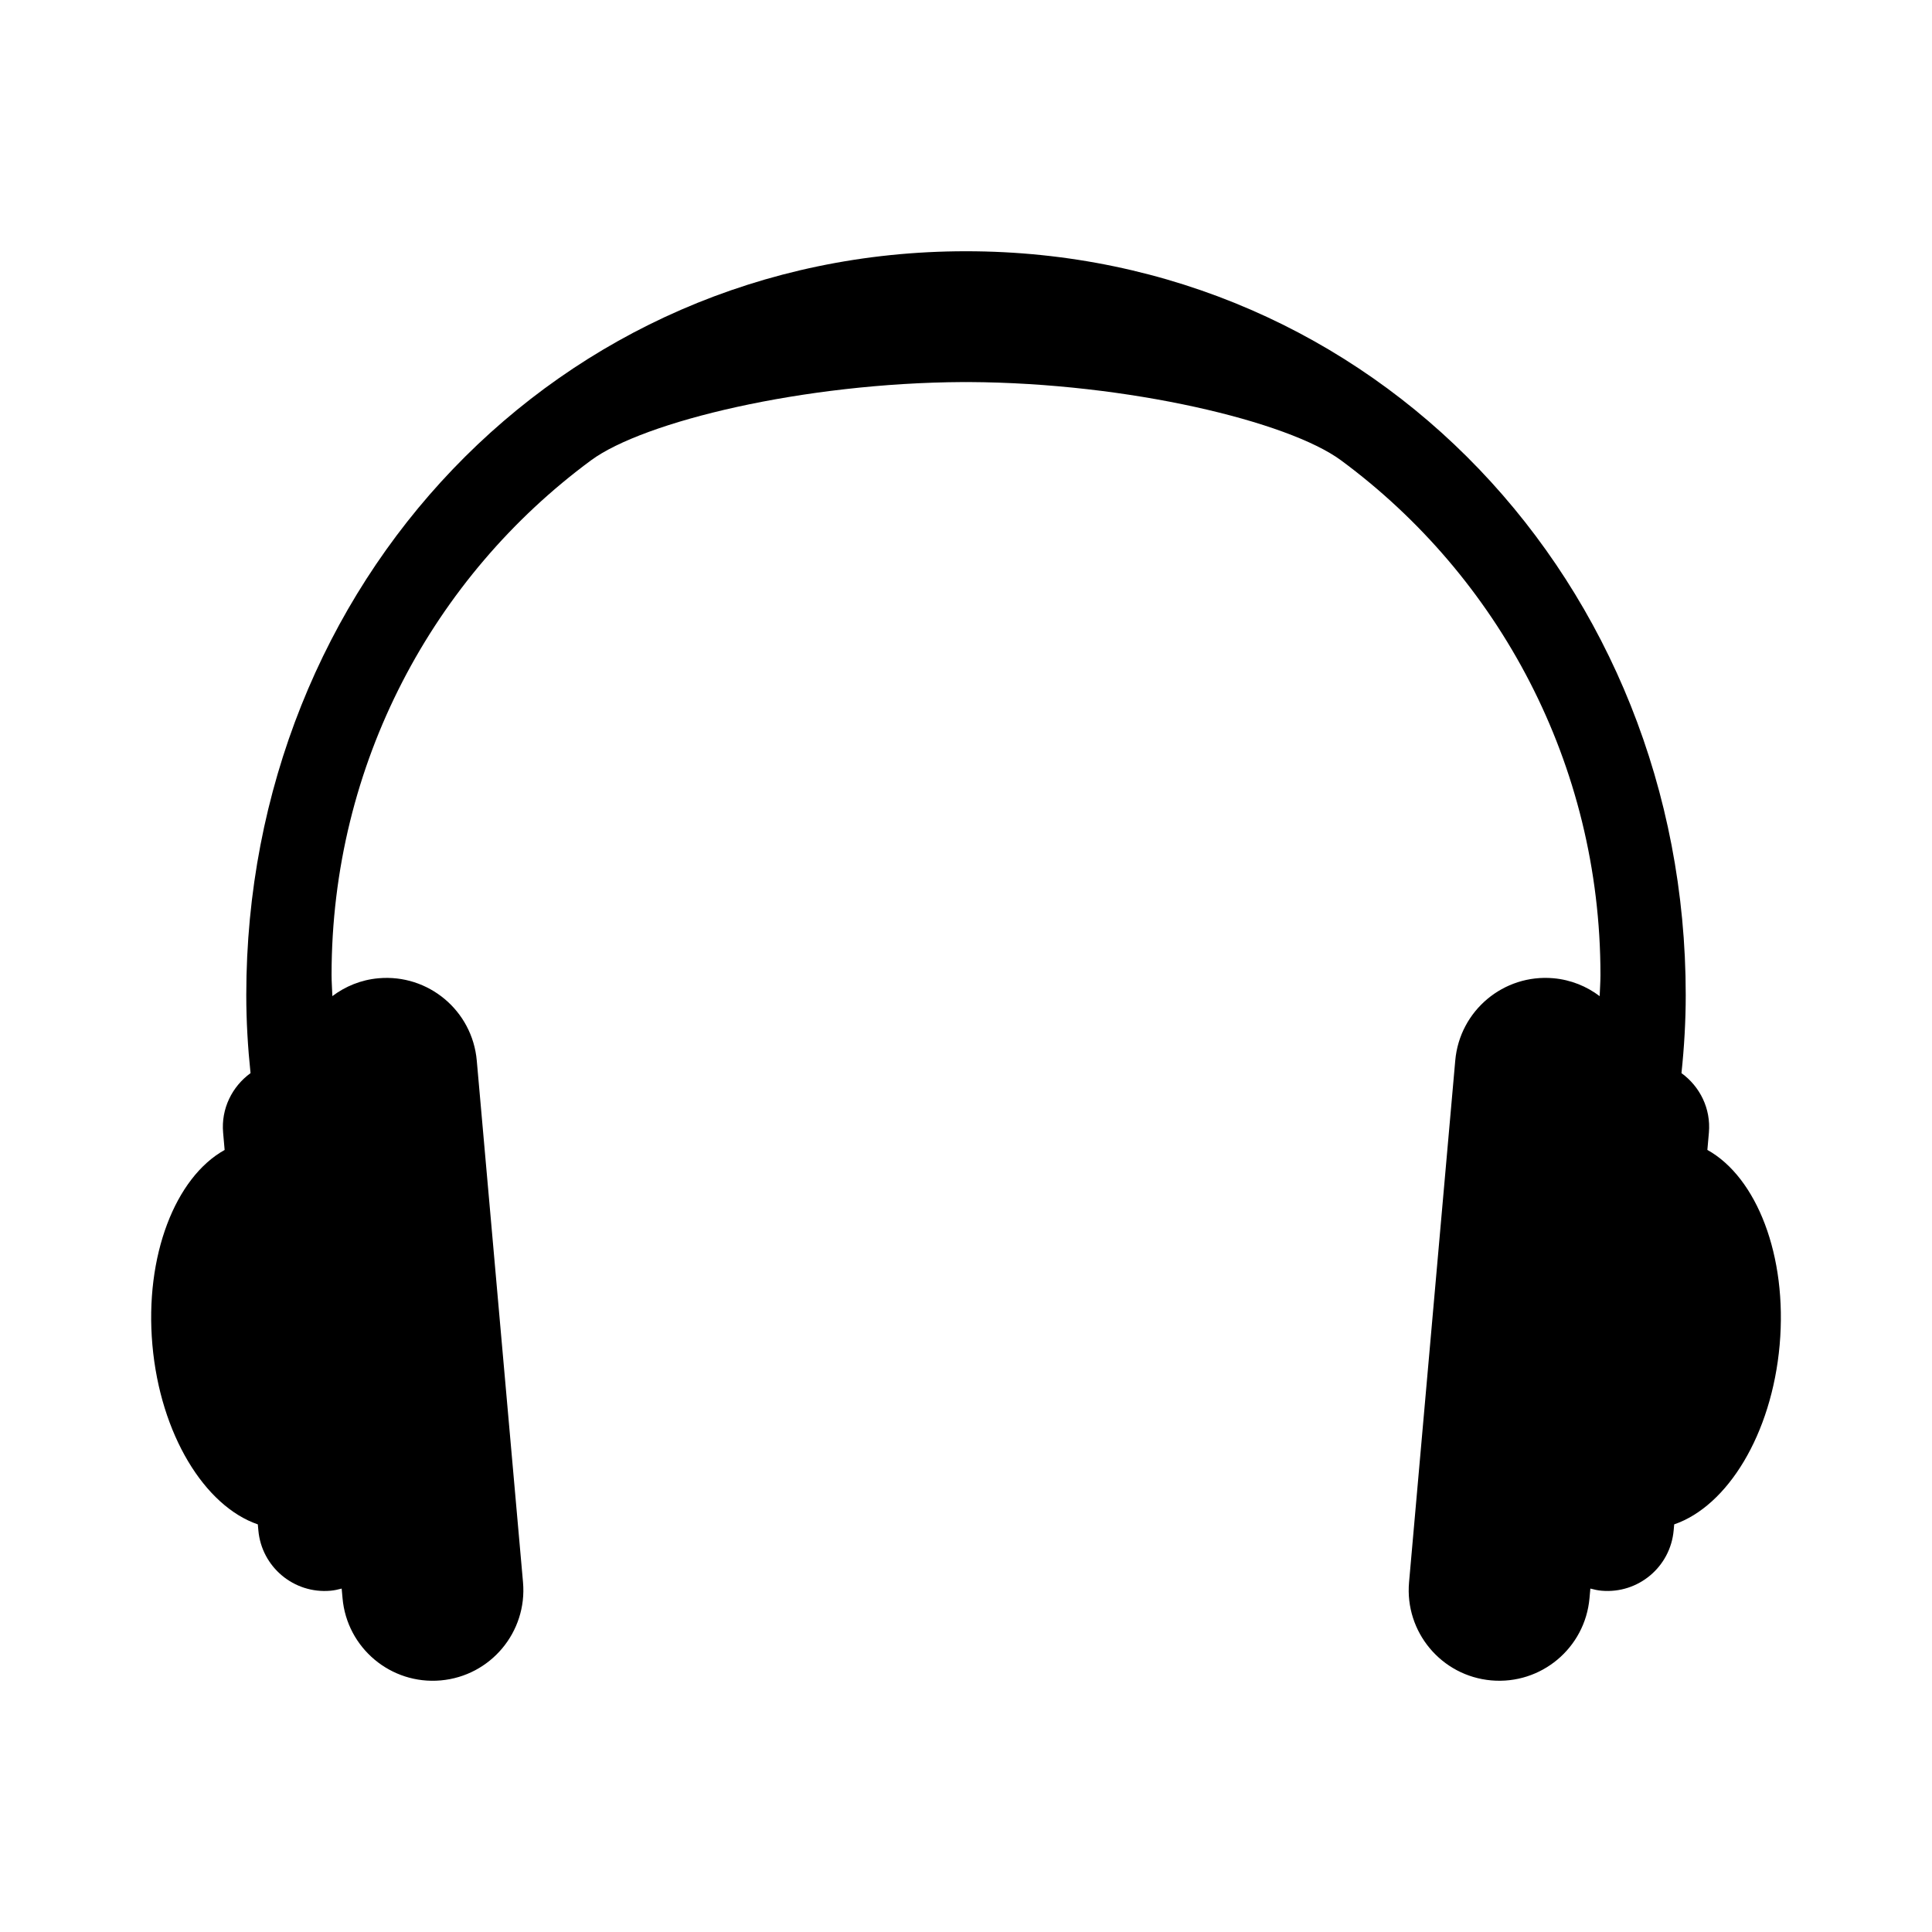 <?xml version="1.0" encoding="UTF-8"?>
<!-- Uploaded to: ICON Repo, www.svgrepo.com, Generator: ICON Repo Mixer Tools -->
<svg fill="#000000" width="800px" height="800px" version="1.1" viewBox="144 144 512 512" xmlns="http://www.w3.org/2000/svg">
 <path d="m596.47 448.75 0.402-4.566c0.57-6.414-2.41-12.273-7.266-15.793 0.719-6.805 1.129-13.707 1.129-20.707 0-108.86-82.484-197.1-190.74-197.1-108.26 0.004-190.73 88.246-190.73 197.1 0 6.996 0.414 13.895 1.129 20.707-4.856 3.523-7.836 9.387-7.266 15.793l0.402 4.566c-13.027 7.238-21.242 28.012-19.145 51.688 2.098 23.676 13.836 42.699 27.938 47.539l0.141 1.566c0.855 9.715 9.422 16.871 19.113 16.016 1.023-0.09 2.004-0.312 2.969-0.57l0.227 2.535c1.16 13.211 12.816 22.969 26.023 21.801 13.219-1.168 22.973-12.828 21.805-26.027l-12.254-138.25c-1.176-13.219-12.82-22.969-26.035-21.801-4.621 0.406-8.785 2.137-12.234 4.734-0.059-1.875-0.211-3.723-0.211-5.617 0-55.988 27.066-105.61 68.766-136.38 13.922-10.273 56.297-20.531 98.652-20.738 0.242 0 0.488 0.012 0.719 0.012 0.238 0 0.484-0.012 0.719-0.012 42.352 0.207 84.727 10.469 98.652 20.738 41.699 30.773 68.762 80.395 68.762 136.38 0 1.891-0.145 3.742-0.211 5.621-3.445-2.602-7.613-4.328-12.242-4.742-13.203-1.168-24.859 8.578-26.027 21.801l-12.242 138.25c-1.176 13.199 8.578 24.859 21.785 26.027 13.219 1.168 24.867-8.59 26.035-21.801l0.227-2.535c0.961 0.258 1.941 0.48 2.969 0.57 9.703 0.852 18.254-6.301 19.109-16.016l0.141-1.566c14.105-4.836 25.844-23.859 27.945-47.539 2.094-23.68-6.113-44.445-19.148-51.691z"/>
</svg>